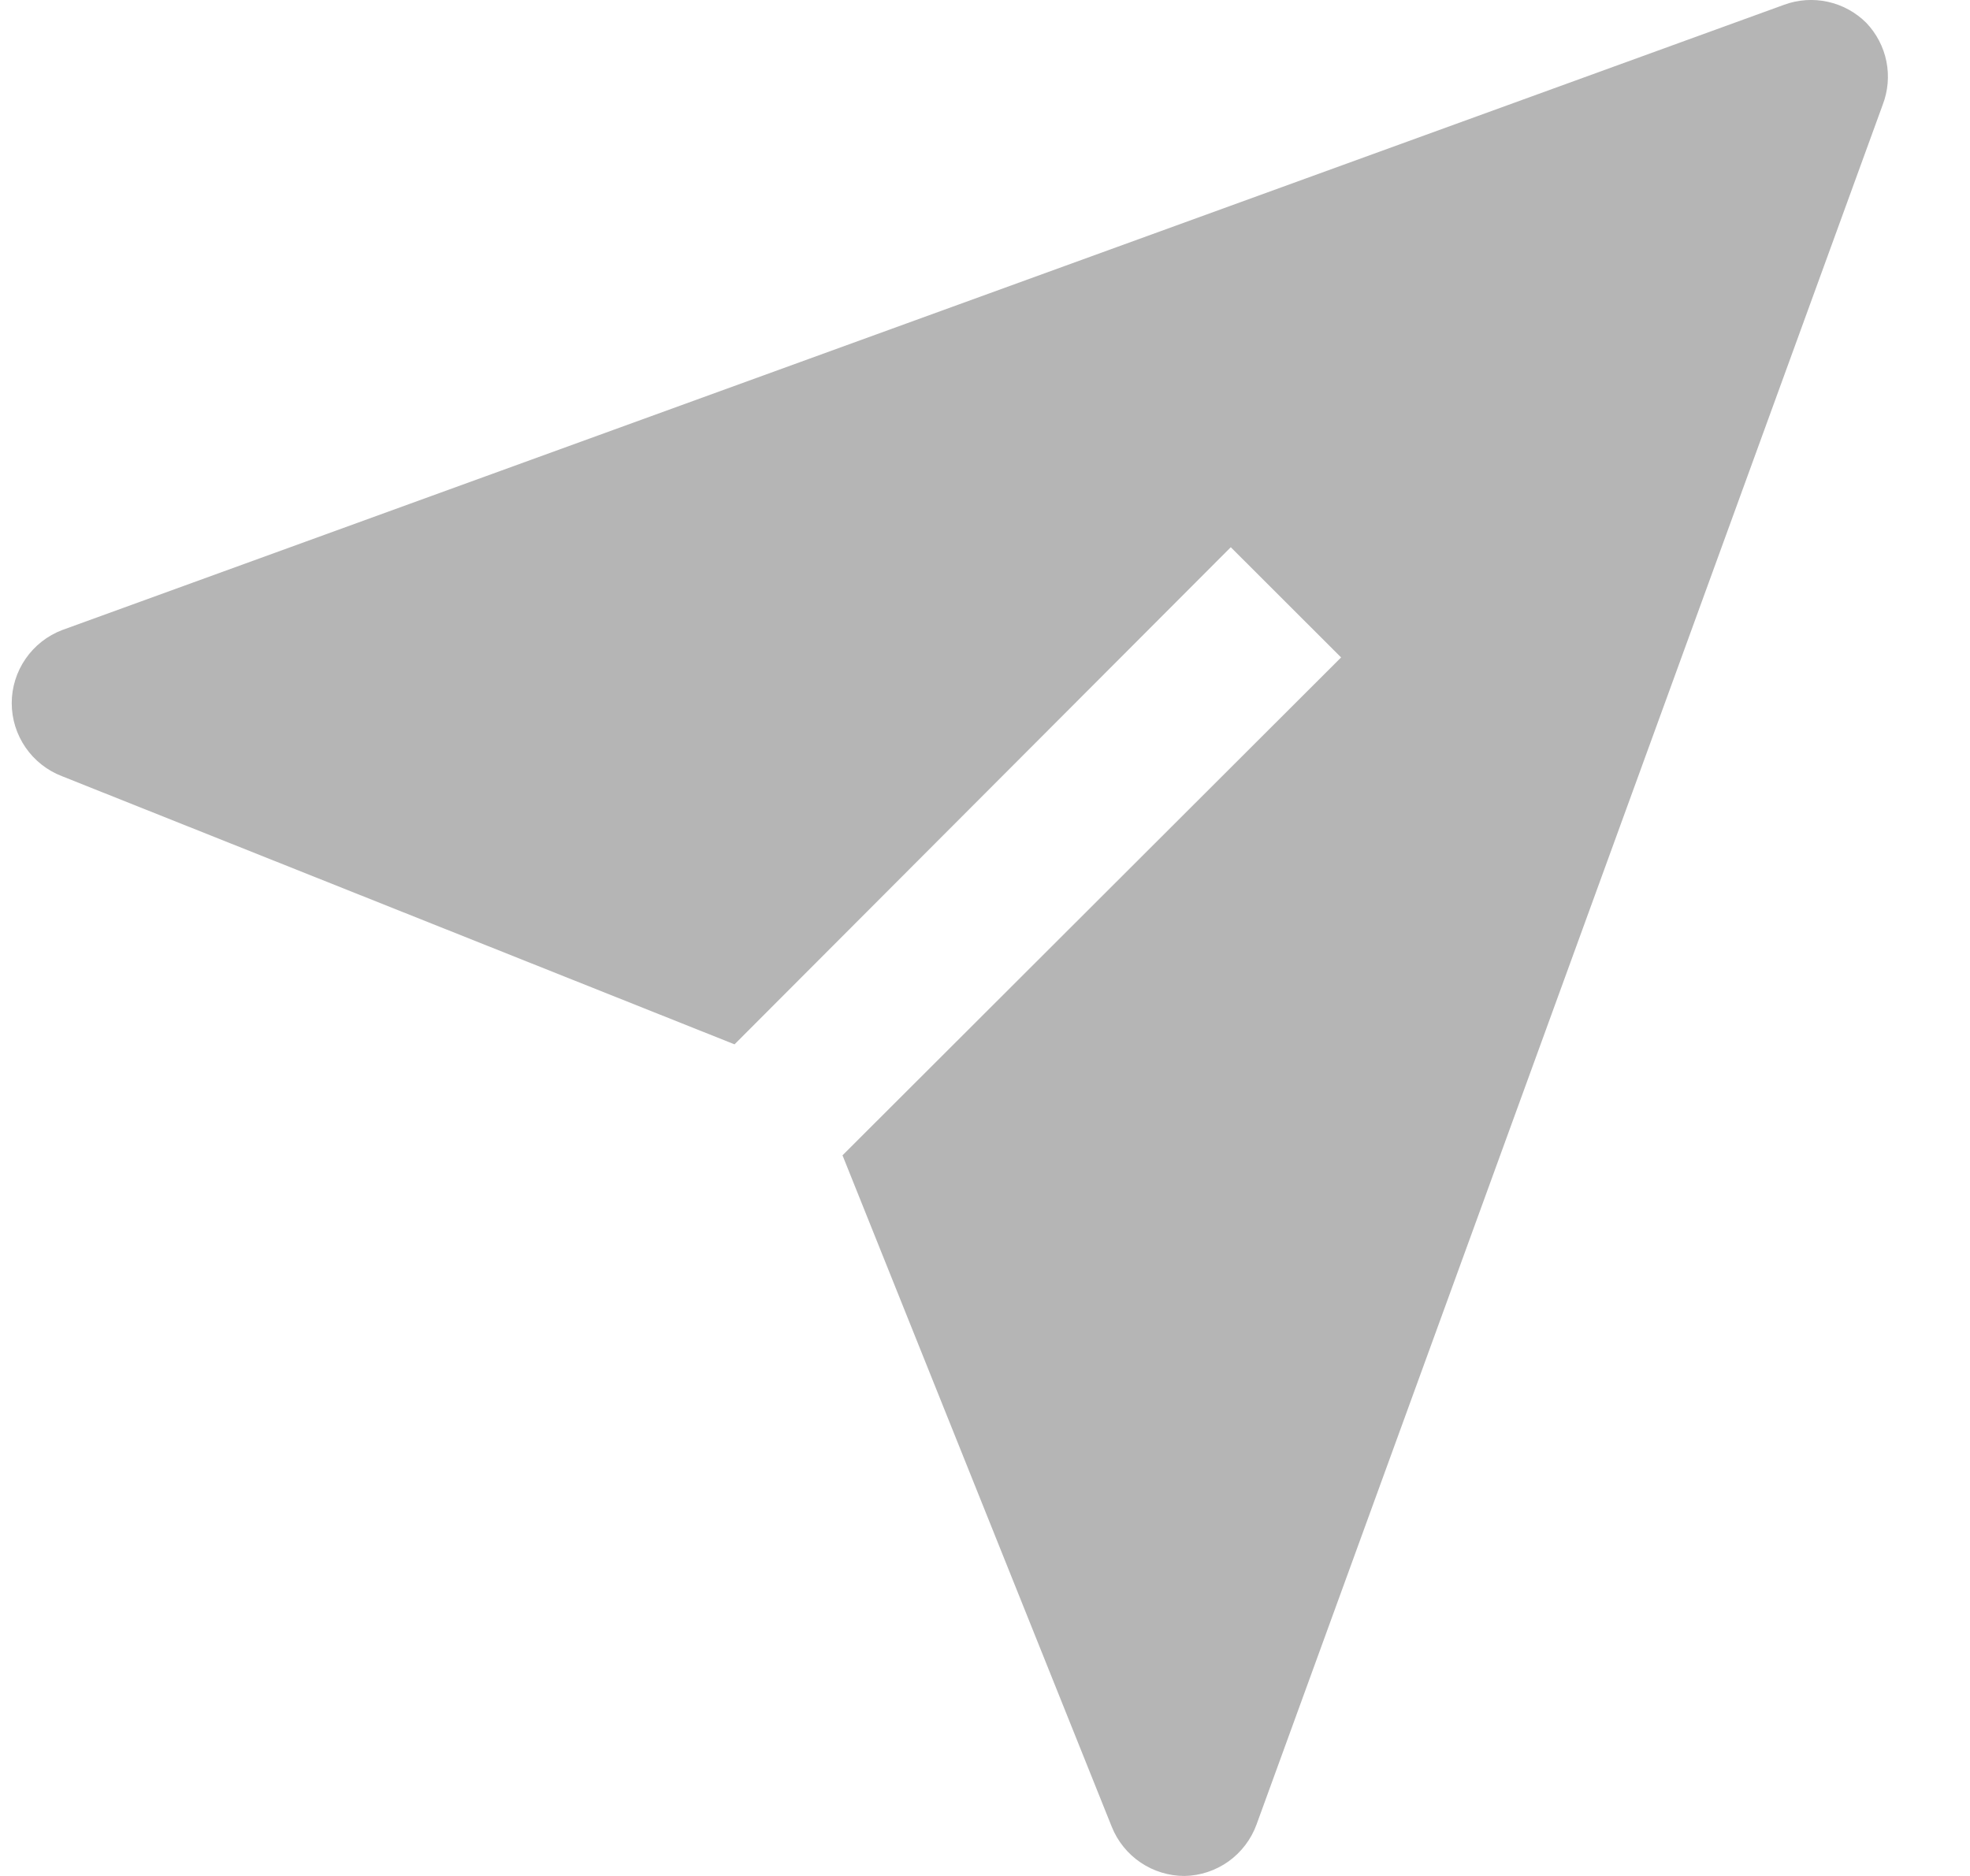 <?xml version="1.0" encoding="UTF-8"?> <svg xmlns="http://www.w3.org/2000/svg" width="21" height="20" viewBox="0 0 21 20" fill="none"> <path d="M19.894 0.243C19.782 0.131 19.639 0.053 19.484 0.019C19.329 -0.015 19.167 -0.004 19.018 0.051L0.663 6.717C0.505 6.777 0.369 6.884 0.273 7.023C0.177 7.162 0.125 7.327 0.125 7.496C0.125 7.666 0.177 7.831 0.273 7.97C0.369 8.109 0.505 8.216 0.663 8.276L7.83 11.134L13.12 5.834L14.296 7.009L8.981 12.317L11.851 19.475C11.913 19.63 12.02 19.763 12.159 19.857C12.297 19.95 12.46 20 12.627 20C12.796 19.997 12.96 19.942 13.097 19.844C13.233 19.746 13.338 19.608 13.395 19.45L20.069 1.118C20.126 0.97 20.14 0.81 20.109 0.655C20.078 0.5 20.003 0.357 19.894 0.243Z" fill="#B5B5B5"></path> </svg> 